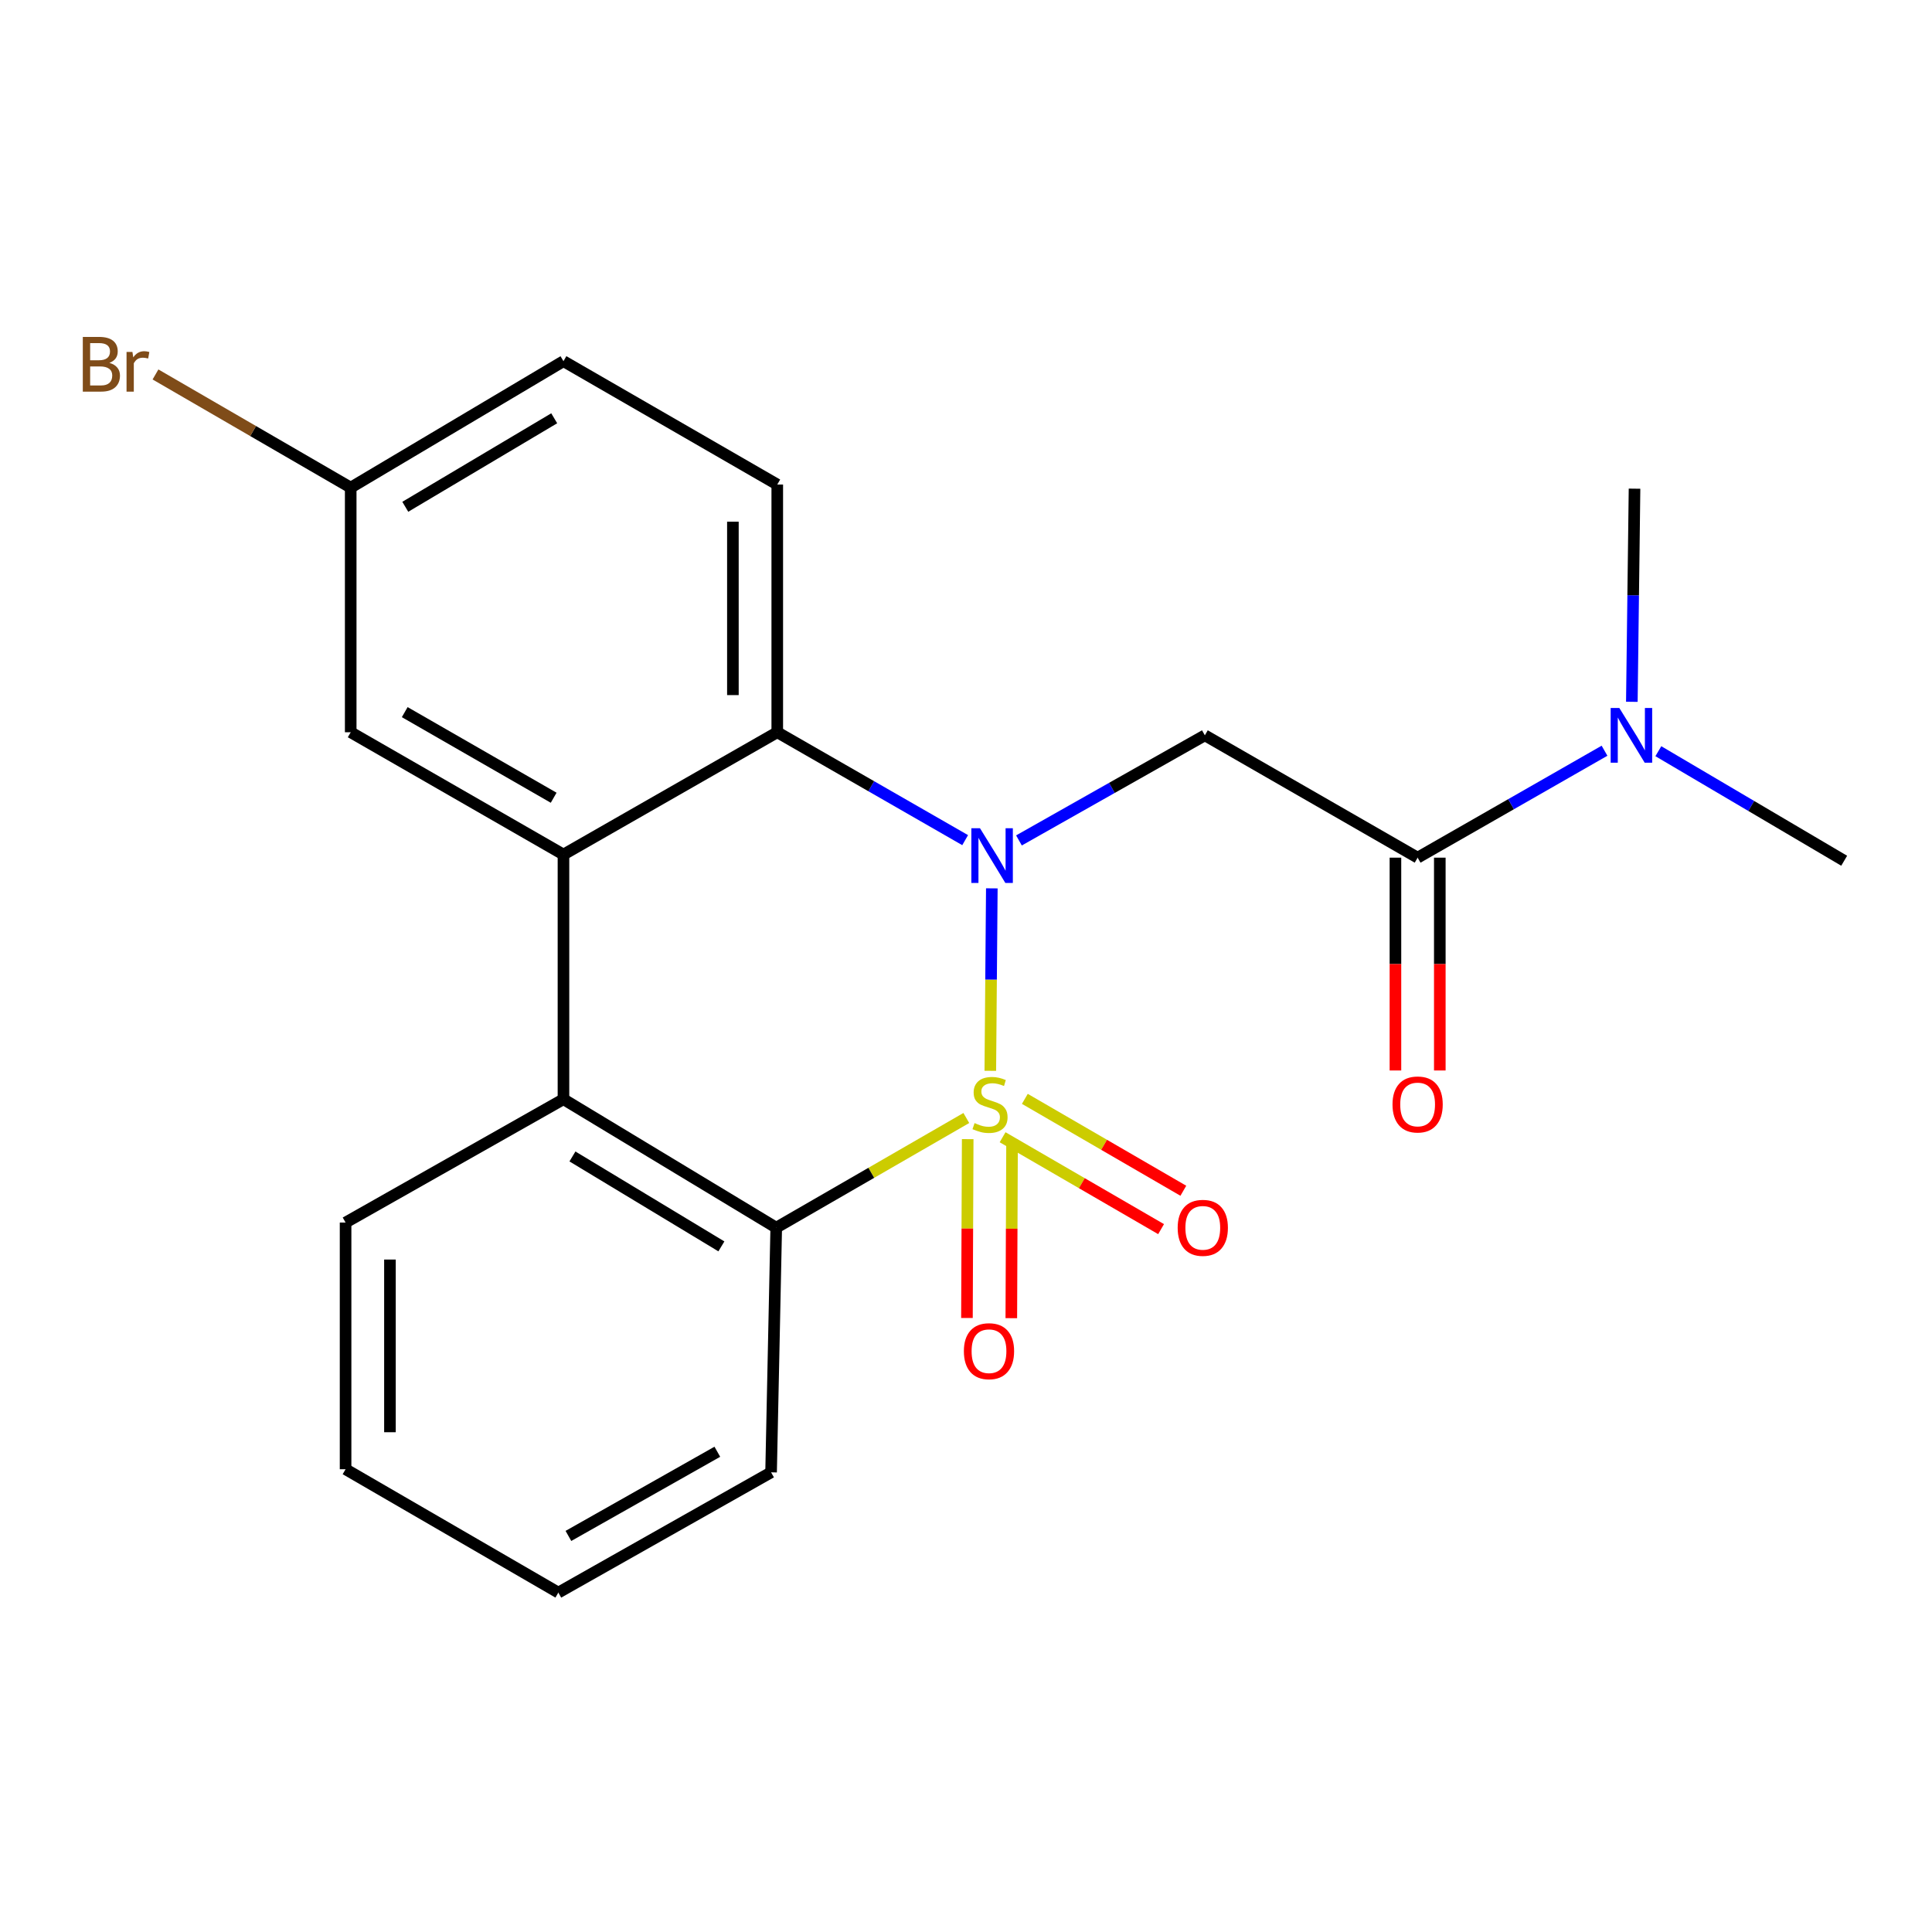 <?xml version='1.0' encoding='iso-8859-1'?>
<svg version='1.1' baseProfile='full'
              xmlns='http://www.w3.org/2000/svg'
                      xmlns:rdkit='http://www.rdkit.org/xml'
                      xmlns:xlink='http://www.w3.org/1999/xlink'
                  xml:space='preserve'
width='1000px' height='1000px' viewBox='0 0 1000 1000'>
<!-- END OF HEADER -->
<rect style='opacity:1.0;fill:#FFFFFF;stroke:none' width='1000' height='1000' x='0' y='0'> </rect>
<path class='bond-0' d='M 512.581,554.252 L 512.974,507.03' style='fill:none;fill-rule:evenodd;stroke:#CCCC00;stroke-width:6px;stroke-linecap:butt;stroke-linejoin:miter;stroke-opacity:1' />
<path class='bond-0' d='M 512.974,507.03 L 513.367,459.809' style='fill:none;fill-rule:evenodd;stroke:#0000FF;stroke-width:6px;stroke-linecap:butt;stroke-linejoin:miter;stroke-opacity:1' />
<path class='bond-2' d='M 500.163,578.673 L 450.969,607.058' style='fill:none;fill-rule:evenodd;stroke:#CCCC00;stroke-width:6px;stroke-linecap:butt;stroke-linejoin:miter;stroke-opacity:1' />
<path class='bond-2' d='M 450.969,607.058 L 401.775,635.443' style='fill:none;fill-rule:evenodd;stroke:#000000;stroke-width:6px;stroke-linecap:butt;stroke-linejoin:miter;stroke-opacity:1' />
<path class='bond-7' d='M 500.879,589.615 L 500.685,635.901' style='fill:none;fill-rule:evenodd;stroke:#CCCC00;stroke-width:6px;stroke-linecap:butt;stroke-linejoin:miter;stroke-opacity:1' />
<path class='bond-7' d='M 500.685,635.901 L 500.49,682.187' style='fill:none;fill-rule:evenodd;stroke:#FF0000;stroke-width:6px;stroke-linecap:butt;stroke-linejoin:miter;stroke-opacity:1' />
<path class='bond-7' d='M 523.843,589.711 L 523.648,635.997' style='fill:none;fill-rule:evenodd;stroke:#CCCC00;stroke-width:6px;stroke-linecap:butt;stroke-linejoin:miter;stroke-opacity:1' />
<path class='bond-7' d='M 523.648,635.997 L 523.454,682.283' style='fill:none;fill-rule:evenodd;stroke:#FF0000;stroke-width:6px;stroke-linecap:butt;stroke-linejoin:miter;stroke-opacity:1' />
<path class='bond-8' d='M 518.94,588.633 L 559.957,612.416' style='fill:none;fill-rule:evenodd;stroke:#CCCC00;stroke-width:6px;stroke-linecap:butt;stroke-linejoin:miter;stroke-opacity:1' />
<path class='bond-8' d='M 559.957,612.416 L 600.974,636.199' style='fill:none;fill-rule:evenodd;stroke:#FF0000;stroke-width:6px;stroke-linecap:butt;stroke-linejoin:miter;stroke-opacity:1' />
<path class='bond-8' d='M 530.458,568.767 L 571.476,592.55' style='fill:none;fill-rule:evenodd;stroke:#CCCC00;stroke-width:6px;stroke-linecap:butt;stroke-linejoin:miter;stroke-opacity:1' />
<path class='bond-8' d='M 571.476,592.55 L 612.493,616.333' style='fill:none;fill-rule:evenodd;stroke:#FF0000;stroke-width:6px;stroke-linecap:butt;stroke-linejoin:miter;stroke-opacity:1' />
<path class='bond-1' d='M 527.411,435.004 L 575.522,407.805' style='fill:none;fill-rule:evenodd;stroke:#0000FF;stroke-width:6px;stroke-linecap:butt;stroke-linejoin:miter;stroke-opacity:1' />
<path class='bond-1' d='M 575.522,407.805 L 623.634,380.606' style='fill:none;fill-rule:evenodd;stroke:#000000;stroke-width:6px;stroke-linecap:butt;stroke-linejoin:miter;stroke-opacity:1' />
<path class='bond-3' d='M 499.563,434.856 L 450.937,406.934' style='fill:none;fill-rule:evenodd;stroke:#0000FF;stroke-width:6px;stroke-linecap:butt;stroke-linejoin:miter;stroke-opacity:1' />
<path class='bond-3' d='M 450.937,406.934 L 402.311,379.011' style='fill:none;fill-rule:evenodd;stroke:#000000;stroke-width:6px;stroke-linecap:butt;stroke-linejoin:miter;stroke-opacity:1' />
<path class='bond-6' d='M 623.634,380.606 L 733.759,443.923' style='fill:none;fill-rule:evenodd;stroke:#000000;stroke-width:6px;stroke-linecap:butt;stroke-linejoin:miter;stroke-opacity:1' />
<path class='bond-5' d='M 401.775,635.443 L 291.65,568.949' style='fill:none;fill-rule:evenodd;stroke:#000000;stroke-width:6px;stroke-linecap:butt;stroke-linejoin:miter;stroke-opacity:1' />
<path class='bond-5' d='M 373.387,645.128 L 296.299,598.582' style='fill:none;fill-rule:evenodd;stroke:#000000;stroke-width:6px;stroke-linecap:butt;stroke-linejoin:miter;stroke-opacity:1' />
<path class='bond-16' d='M 401.775,635.443 L 399.109,762.077' style='fill:none;fill-rule:evenodd;stroke:#000000;stroke-width:6px;stroke-linecap:butt;stroke-linejoin:miter;stroke-opacity:1' />
<path class='bond-9' d='M 402.311,379.011 L 402.311,250.795' style='fill:none;fill-rule:evenodd;stroke:#000000;stroke-width:6px;stroke-linecap:butt;stroke-linejoin:miter;stroke-opacity:1' />
<path class='bond-9' d='M 379.347,359.779 L 379.347,270.028' style='fill:none;fill-rule:evenodd;stroke:#000000;stroke-width:6px;stroke-linecap:butt;stroke-linejoin:miter;stroke-opacity:1' />
<path class='bond-22' d='M 402.311,379.011 L 291.65,442.316' style='fill:none;fill-rule:evenodd;stroke:#000000;stroke-width:6px;stroke-linecap:butt;stroke-linejoin:miter;stroke-opacity:1' />
<path class='bond-4' d='M 291.65,442.316 L 291.65,568.949' style='fill:none;fill-rule:evenodd;stroke:#000000;stroke-width:6px;stroke-linecap:butt;stroke-linejoin:miter;stroke-opacity:1' />
<path class='bond-10' d='M 291.65,442.316 L 181.525,379.011' style='fill:none;fill-rule:evenodd;stroke:#000000;stroke-width:6px;stroke-linecap:butt;stroke-linejoin:miter;stroke-opacity:1' />
<path class='bond-10' d='M 286.576,412.911 L 209.488,368.598' style='fill:none;fill-rule:evenodd;stroke:#000000;stroke-width:6px;stroke-linecap:butt;stroke-linejoin:miter;stroke-opacity:1' />
<path class='bond-17' d='M 291.65,568.949 L 178.871,632.789' style='fill:none;fill-rule:evenodd;stroke:#000000;stroke-width:6px;stroke-linecap:butt;stroke-linejoin:miter;stroke-opacity:1' />
<path class='bond-11' d='M 733.759,443.923 L 782.126,416.249' style='fill:none;fill-rule:evenodd;stroke:#000000;stroke-width:6px;stroke-linecap:butt;stroke-linejoin:miter;stroke-opacity:1' />
<path class='bond-11' d='M 782.126,416.249 L 830.493,388.575' style='fill:none;fill-rule:evenodd;stroke:#0000FF;stroke-width:6px;stroke-linecap:butt;stroke-linejoin:miter;stroke-opacity:1' />
<path class='bond-12' d='M 722.277,443.923 L 722.277,499.001' style='fill:none;fill-rule:evenodd;stroke:#000000;stroke-width:6px;stroke-linecap:butt;stroke-linejoin:miter;stroke-opacity:1' />
<path class='bond-12' d='M 722.277,499.001 L 722.277,554.079' style='fill:none;fill-rule:evenodd;stroke:#FF0000;stroke-width:6px;stroke-linecap:butt;stroke-linejoin:miter;stroke-opacity:1' />
<path class='bond-12' d='M 745.241,443.923 L 745.241,499.001' style='fill:none;fill-rule:evenodd;stroke:#000000;stroke-width:6px;stroke-linecap:butt;stroke-linejoin:miter;stroke-opacity:1' />
<path class='bond-12' d='M 745.241,499.001 L 745.241,554.079' style='fill:none;fill-rule:evenodd;stroke:#FF0000;stroke-width:6px;stroke-linecap:butt;stroke-linejoin:miter;stroke-opacity:1' />
<path class='bond-14' d='M 402.311,250.795 L 291.65,186.943' style='fill:none;fill-rule:evenodd;stroke:#000000;stroke-width:6px;stroke-linecap:butt;stroke-linejoin:miter;stroke-opacity:1' />
<path class='bond-13' d='M 181.525,379.011 L 181.525,252.39' style='fill:none;fill-rule:evenodd;stroke:#000000;stroke-width:6px;stroke-linecap:butt;stroke-linejoin:miter;stroke-opacity:1' />
<path class='bond-18' d='M 858.356,388.82 L 906.451,417.169' style='fill:none;fill-rule:evenodd;stroke:#0000FF;stroke-width:6px;stroke-linecap:butt;stroke-linejoin:miter;stroke-opacity:1' />
<path class='bond-18' d='M 906.451,417.169 L 954.545,445.518' style='fill:none;fill-rule:evenodd;stroke:#000000;stroke-width:6px;stroke-linecap:butt;stroke-linejoin:miter;stroke-opacity:1' />
<path class='bond-19' d='M 844.639,363.254 L 845.333,308.096' style='fill:none;fill-rule:evenodd;stroke:#0000FF;stroke-width:6px;stroke-linecap:butt;stroke-linejoin:miter;stroke-opacity:1' />
<path class='bond-19' d='M 845.333,308.096 L 846.028,252.939' style='fill:none;fill-rule:evenodd;stroke:#000000;stroke-width:6px;stroke-linecap:butt;stroke-linejoin:miter;stroke-opacity:1' />
<path class='bond-15' d='M 181.525,252.39 L 131.003,223.103' style='fill:none;fill-rule:evenodd;stroke:#000000;stroke-width:6px;stroke-linecap:butt;stroke-linejoin:miter;stroke-opacity:1' />
<path class='bond-15' d='M 131.003,223.103 L 80.482,193.815' style='fill:none;fill-rule:evenodd;stroke:#7F4C19;stroke-width:6px;stroke-linecap:butt;stroke-linejoin:miter;stroke-opacity:1' />
<path class='bond-24' d='M 181.525,252.39 L 291.65,186.943' style='fill:none;fill-rule:evenodd;stroke:#000000;stroke-width:6px;stroke-linecap:butt;stroke-linejoin:miter;stroke-opacity:1' />
<path class='bond-24' d='M 209.776,262.314 L 286.863,216.501' style='fill:none;fill-rule:evenodd;stroke:#000000;stroke-width:6px;stroke-linecap:butt;stroke-linejoin:miter;stroke-opacity:1' />
<path class='bond-21' d='M 399.109,762.077 L 288.996,824.322' style='fill:none;fill-rule:evenodd;stroke:#000000;stroke-width:6px;stroke-linecap:butt;stroke-linejoin:miter;stroke-opacity:1' />
<path class='bond-21' d='M 371.291,751.423 L 294.213,794.995' style='fill:none;fill-rule:evenodd;stroke:#000000;stroke-width:6px;stroke-linecap:butt;stroke-linejoin:miter;stroke-opacity:1' />
<path class='bond-23' d='M 178.871,632.789 L 178.871,760.47' style='fill:none;fill-rule:evenodd;stroke:#000000;stroke-width:6px;stroke-linecap:butt;stroke-linejoin:miter;stroke-opacity:1' />
<path class='bond-23' d='M 201.835,651.941 L 201.835,741.318' style='fill:none;fill-rule:evenodd;stroke:#000000;stroke-width:6px;stroke-linecap:butt;stroke-linejoin:miter;stroke-opacity:1' />
<path class='bond-20' d='M 178.871,760.47 L 288.996,824.322' style='fill:none;fill-rule:evenodd;stroke:#000000;stroke-width:6px;stroke-linecap:butt;stroke-linejoin:miter;stroke-opacity:1' />
<path  class='atom-0' d='M 504.437 581.31
Q 504.757 581.43, 506.077 581.99
Q 507.397 582.55, 508.837 582.91
Q 510.317 583.23, 511.757 583.23
Q 514.437 583.23, 515.997 581.95
Q 517.557 580.63, 517.557 578.35
Q 517.557 576.79, 516.757 575.83
Q 515.997 574.87, 514.797 574.35
Q 513.597 573.83, 511.597 573.23
Q 509.077 572.47, 507.557 571.75
Q 506.077 571.03, 504.997 569.51
Q 503.957 567.99, 503.957 565.43
Q 503.957 561.87, 506.357 559.67
Q 508.797 557.47, 513.597 557.47
Q 516.877 557.47, 520.597 559.03
L 519.677 562.11
Q 516.277 560.71, 513.717 560.71
Q 510.957 560.71, 509.437 561.87
Q 507.917 562.99, 507.957 564.95
Q 507.957 566.47, 508.717 567.39
Q 509.517 568.31, 510.637 568.83
Q 511.797 569.35, 513.717 569.95
Q 516.277 570.75, 517.797 571.55
Q 519.317 572.35, 520.397 573.99
Q 521.517 575.59, 521.517 578.35
Q 521.517 582.27, 518.877 584.39
Q 516.277 586.47, 511.917 586.47
Q 509.397 586.47, 507.477 585.91
Q 505.597 585.39, 503.357 584.47
L 504.437 581.31
' fill='#CCCC00'/>
<path  class='atom-1' d='M 507.248 428.704
L 516.528 443.704
Q 517.448 445.184, 518.928 447.864
Q 520.408 450.544, 520.488 450.704
L 520.488 428.704
L 524.248 428.704
L 524.248 457.024
L 520.368 457.024
L 510.408 440.624
Q 509.248 438.704, 508.008 436.504
Q 506.808 434.304, 506.448 433.624
L 506.448 457.024
L 502.768 457.024
L 502.768 428.704
L 507.248 428.704
' fill='#0000FF'/>
<path  class='atom-8' d='M 498.901 699.376
Q 498.901 692.576, 502.261 688.776
Q 505.621 684.976, 511.901 684.976
Q 518.181 684.976, 521.541 688.776
Q 524.901 692.576, 524.901 699.376
Q 524.901 706.256, 521.501 710.176
Q 518.101 714.056, 511.901 714.056
Q 505.661 714.056, 502.261 710.176
Q 498.901 706.296, 498.901 699.376
M 511.901 710.856
Q 516.221 710.856, 518.541 707.976
Q 520.901 705.056, 520.901 699.376
Q 520.901 693.816, 518.541 691.016
Q 516.221 688.176, 511.901 688.176
Q 507.581 688.176, 505.221 690.976
Q 502.901 693.776, 502.901 699.376
Q 502.901 705.096, 505.221 707.976
Q 507.581 710.856, 511.901 710.856
' fill='#FF0000'/>
<path  class='atom-9' d='M 609.562 635.523
Q 609.562 628.723, 612.922 624.923
Q 616.282 621.123, 622.562 621.123
Q 628.842 621.123, 632.202 624.923
Q 635.562 628.723, 635.562 635.523
Q 635.562 642.403, 632.162 646.323
Q 628.762 650.203, 622.562 650.203
Q 616.322 650.203, 612.922 646.323
Q 609.562 642.443, 609.562 635.523
M 622.562 647.003
Q 626.882 647.003, 629.202 644.123
Q 631.562 641.203, 631.562 635.523
Q 631.562 629.963, 629.202 627.163
Q 626.882 624.323, 622.562 624.323
Q 618.242 624.323, 615.882 627.123
Q 613.562 629.923, 613.562 635.523
Q 613.562 641.243, 615.882 644.123
Q 618.242 647.003, 622.562 647.003
' fill='#FF0000'/>
<path  class='atom-12' d='M 838.16 366.446
L 847.44 381.446
Q 848.36 382.926, 849.84 385.606
Q 851.32 388.286, 851.4 388.446
L 851.4 366.446
L 855.16 366.446
L 855.16 394.766
L 851.28 394.766
L 841.32 378.366
Q 840.16 376.446, 838.92 374.246
Q 837.72 372.046, 837.36 371.366
L 837.36 394.766
L 833.68 394.766
L 833.68 366.446
L 838.16 366.446
' fill='#0000FF'/>
<path  class='atom-13' d='M 720.759 571.67
Q 720.759 564.87, 724.119 561.07
Q 727.479 557.27, 733.759 557.27
Q 740.039 557.27, 743.399 561.07
Q 746.759 564.87, 746.759 571.67
Q 746.759 578.55, 743.359 582.47
Q 739.959 586.35, 733.759 586.35
Q 727.519 586.35, 724.119 582.47
Q 720.759 578.59, 720.759 571.67
M 733.759 583.15
Q 738.079 583.15, 740.399 580.27
Q 742.759 577.35, 742.759 571.67
Q 742.759 566.11, 740.399 563.31
Q 738.079 560.47, 733.759 560.47
Q 729.439 560.47, 727.079 563.27
Q 724.759 566.07, 724.759 571.67
Q 724.759 577.39, 727.079 580.27
Q 729.439 583.15, 733.759 583.15
' fill='#FF0000'/>
<path  class='atom-16' d='M 56.619 187.83
Q 59.339 188.59, 60.699 190.27
Q 62.099 191.91, 62.099 194.35
Q 62.099 198.27, 59.579 200.51
Q 57.099 202.71, 52.379 202.71
L 42.859 202.71
L 42.859 174.39
L 51.219 174.39
Q 56.059 174.39, 58.499 176.35
Q 60.939 178.31, 60.939 181.91
Q 60.939 186.19, 56.619 187.83
M 46.659 177.59
L 46.659 186.47
L 51.219 186.47
Q 54.019 186.47, 55.459 185.35
Q 56.939 184.19, 56.939 181.91
Q 56.939 177.59, 51.219 177.59
L 46.659 177.59
M 52.379 199.51
Q 55.139 199.51, 56.619 198.19
Q 58.099 196.87, 58.099 194.35
Q 58.099 192.03, 56.459 190.87
Q 54.859 189.67, 51.779 189.67
L 46.659 189.67
L 46.659 199.51
L 52.379 199.51
' fill='#7F4C19'/>
<path  class='atom-16' d='M 68.539 182.15
L 68.979 184.99
Q 71.139 181.79, 74.659 181.79
Q 75.779 181.79, 77.299 182.19
L 76.699 185.55
Q 74.979 185.15, 74.019 185.15
Q 72.339 185.15, 71.219 185.83
Q 70.139 186.47, 69.259 188.03
L 69.259 202.71
L 65.499 202.71
L 65.499 182.15
L 68.539 182.15
' fill='#7F4C19'/>
</svg>
